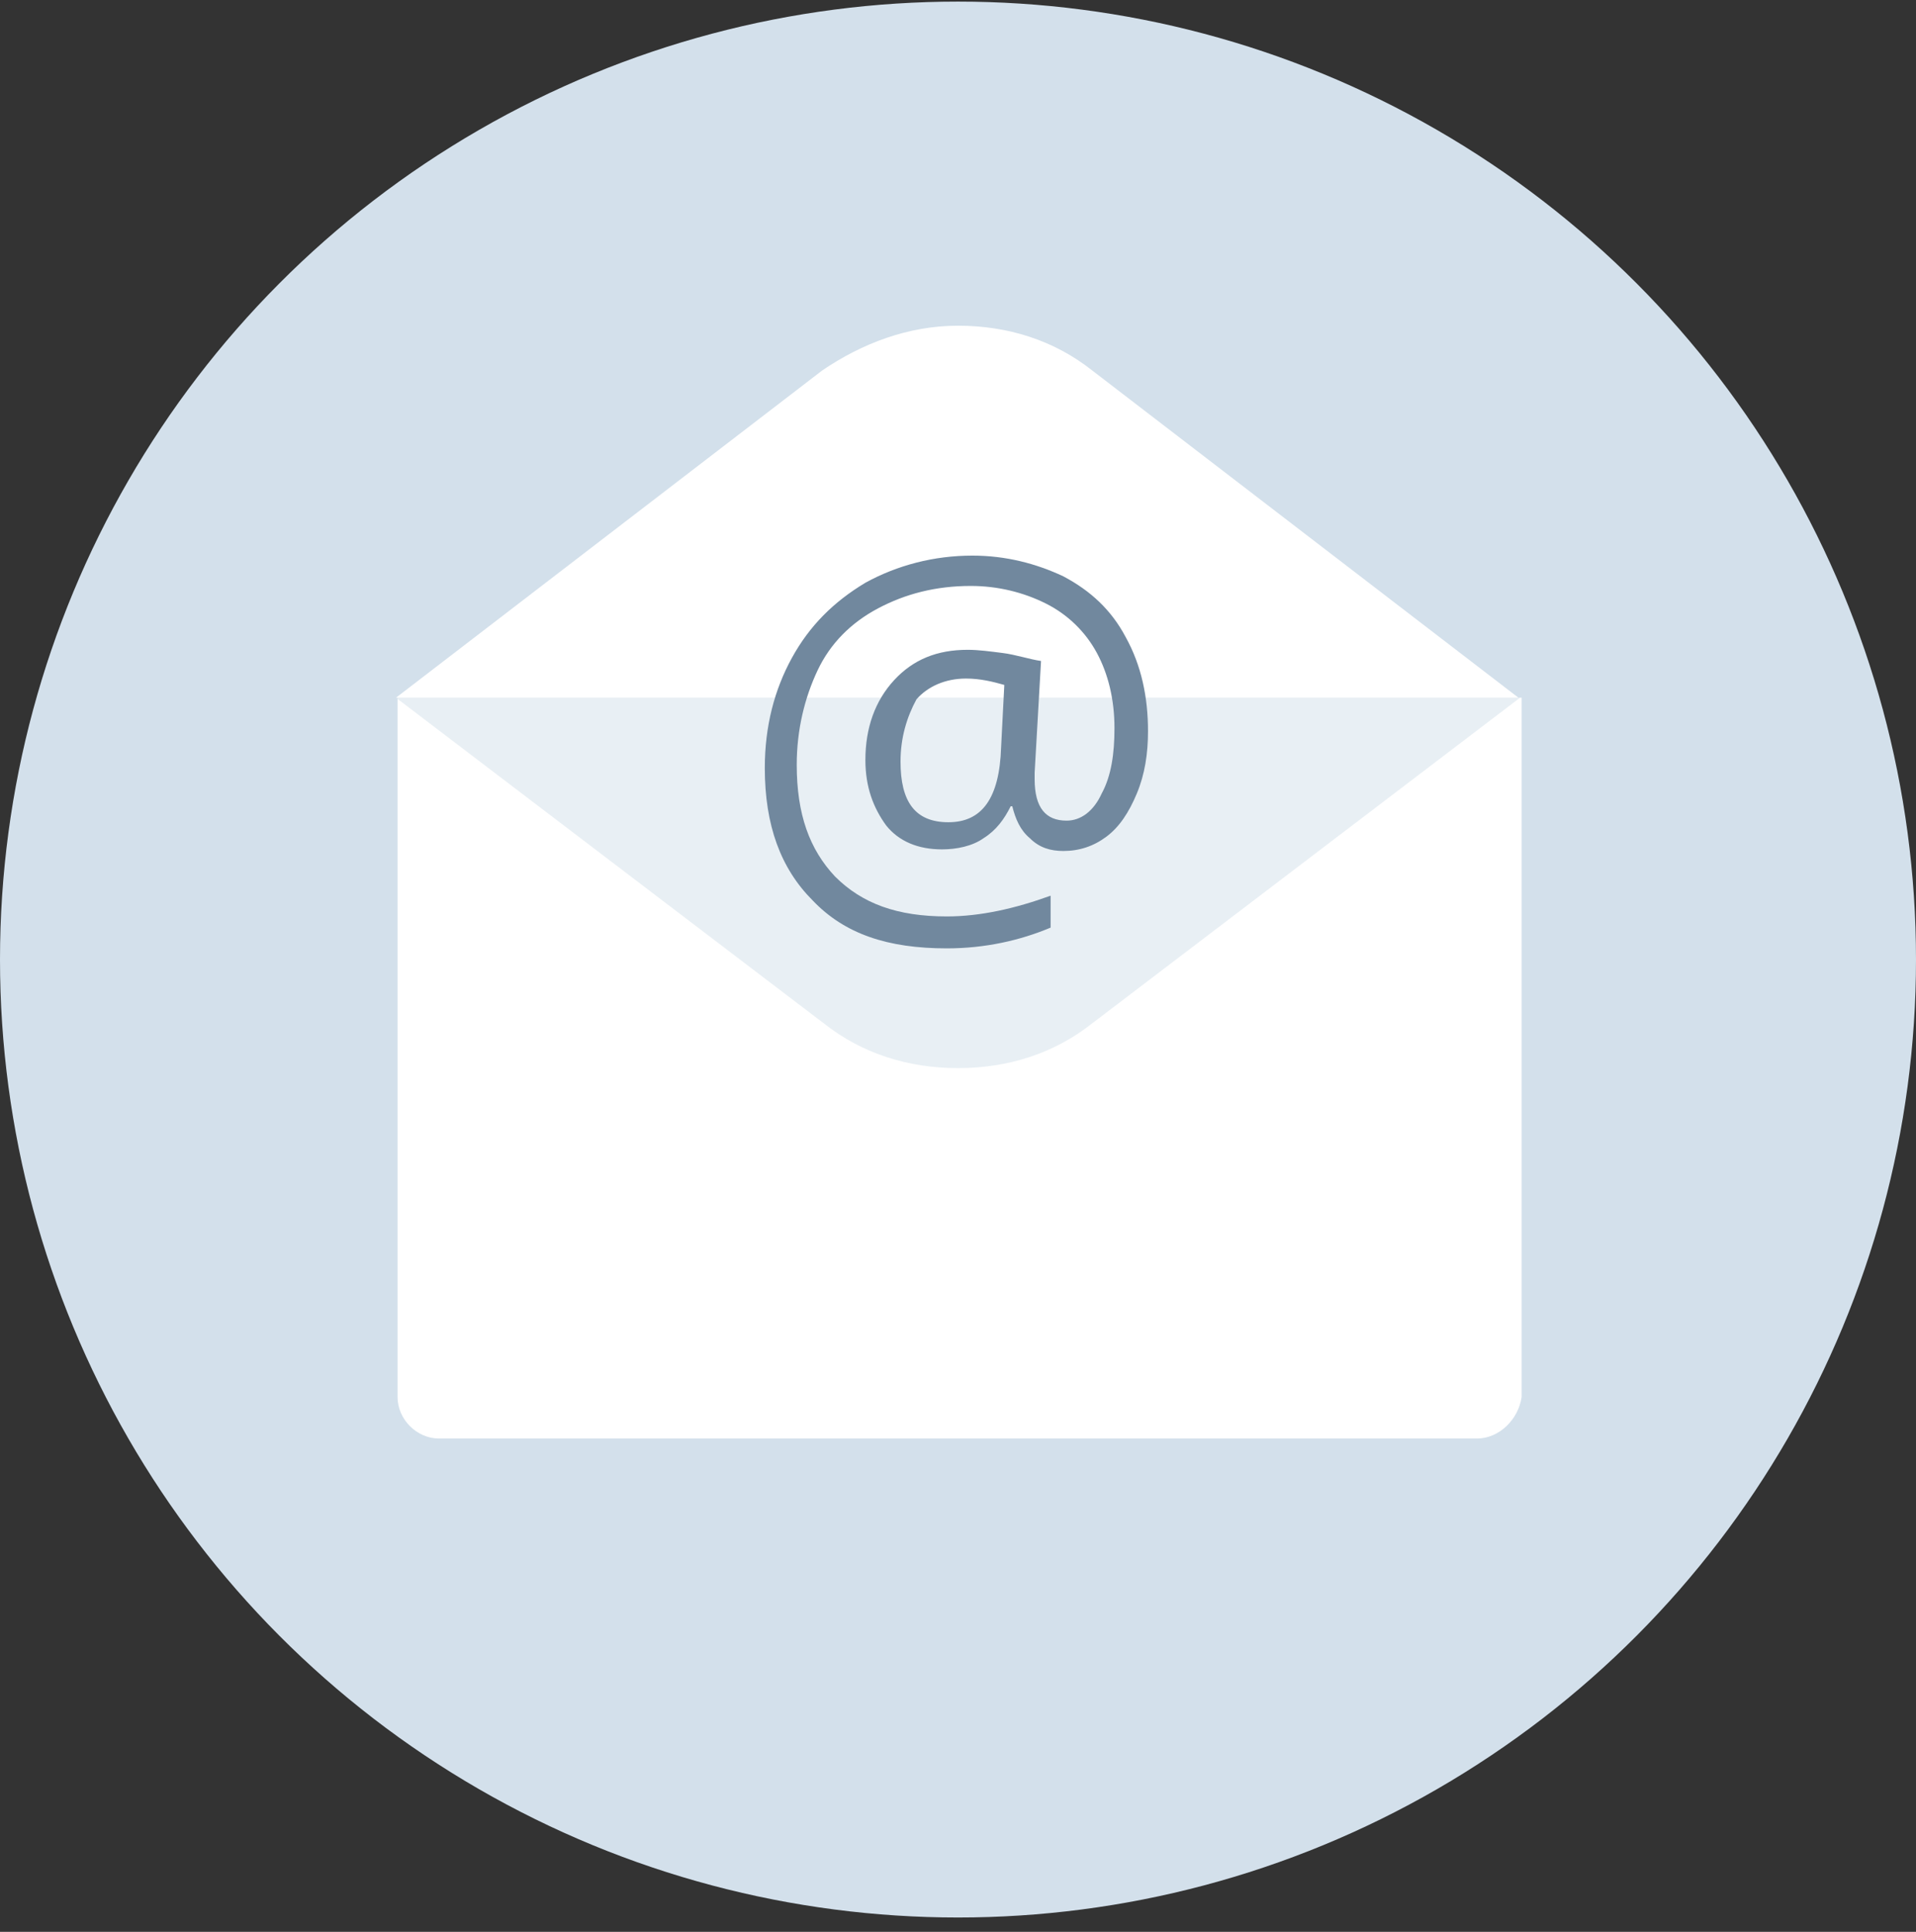 <svg width="120" height="121" xmlns="http://www.w3.org/2000/svg"><rect width="100%" height="100%" fill="#333333" stroke="none"/><g fill="none"><circle cx="60" cy="60.1" r="60" fill="#D3E0EB"/><path d="M92.5 90.1h-65c-1.4 0-2.6-1.2-2.6-2.6V43.7h70.4v43.8c-.2 1.4-1.4 2.6-2.8 2.6z" fill="#FFF"/><path d="M60 66.9c-3.1 0-6-.9-8.4-2.8L24.8 43.7h70.4L68.4 64.1C66 66 63.1 66.9 60 66.9z" fill="#D3E0EB" opacity=".5"/><path d="M60 20.4c3.1 0 6 .9 8.4 2.8l26.7 20.5H24.8l26.7-20.5c2.5-1.7 5.4-2.8 8.5-2.8z" fill="#FFF"/><path d="M71.9 45.8c0 1.4-.2 2.7-.7 3.9-.5 1.2-1.1 2.1-1.9 2.7-.8.6-1.7.9-2.7.9-.8 0-1.5-.2-2.1-.8-.6-.5-.9-1.2-1.1-2h-.1c-.4.8-.9 1.5-1.7 2-.7.5-1.7.7-2.6.7-1.5 0-2.7-.5-3.5-1.5-.8-1.1-1.3-2.4-1.3-4.1 0-2 .6-3.7 1.8-5 1.2-1.3 2.7-1.9 4.6-1.9.7 0 1.4.1 2.2.2.8.1 1.7.4 2.4.5l-.4 7v.4c0 1.8.7 2.6 2 2.6.9 0 1.7-.6 2.2-1.7.6-1.1.8-2.5.8-4.1 0-1.8-.4-3.4-1.1-4.7-.7-1.3-1.8-2.4-3.2-3.1-1.4-.7-3-1.1-4.7-1.1-2.2 0-4.1.5-5.8 1.4-1.7.9-3 2.2-3.8 3.9-.8 1.7-1.3 3.7-1.3 5.9 0 3.1.8 5.3 2.4 7 1.7 1.7 3.9 2.5 7 2.5 2.1 0 4.3-.5 6.5-1.3v2c-1.9.8-4.1 1.3-6.5 1.3-3.7 0-6.4-.9-8.4-3-2-2-3-4.7-3-8.3 0-2.6.6-4.9 1.7-6.9s2.6-3.5 4.6-4.7c2-1.1 4.3-1.7 6.7-1.7 2.1 0 4 .5 5.7 1.3 1.7.9 3 2.1 3.9 3.8 1 1.8 1.4 3.8 1.4 5.9zm-15.5 1.9c0 2.5.9 3.8 3 3.8s3.2-1.5 3.3-4.7l.2-3.9c-.7-.2-1.5-.4-2.4-.4-1.3 0-2.4.5-3.1 1.3-.6 1.1-1 2.4-1 3.9z" fill="#71889E"/></g></svg>
